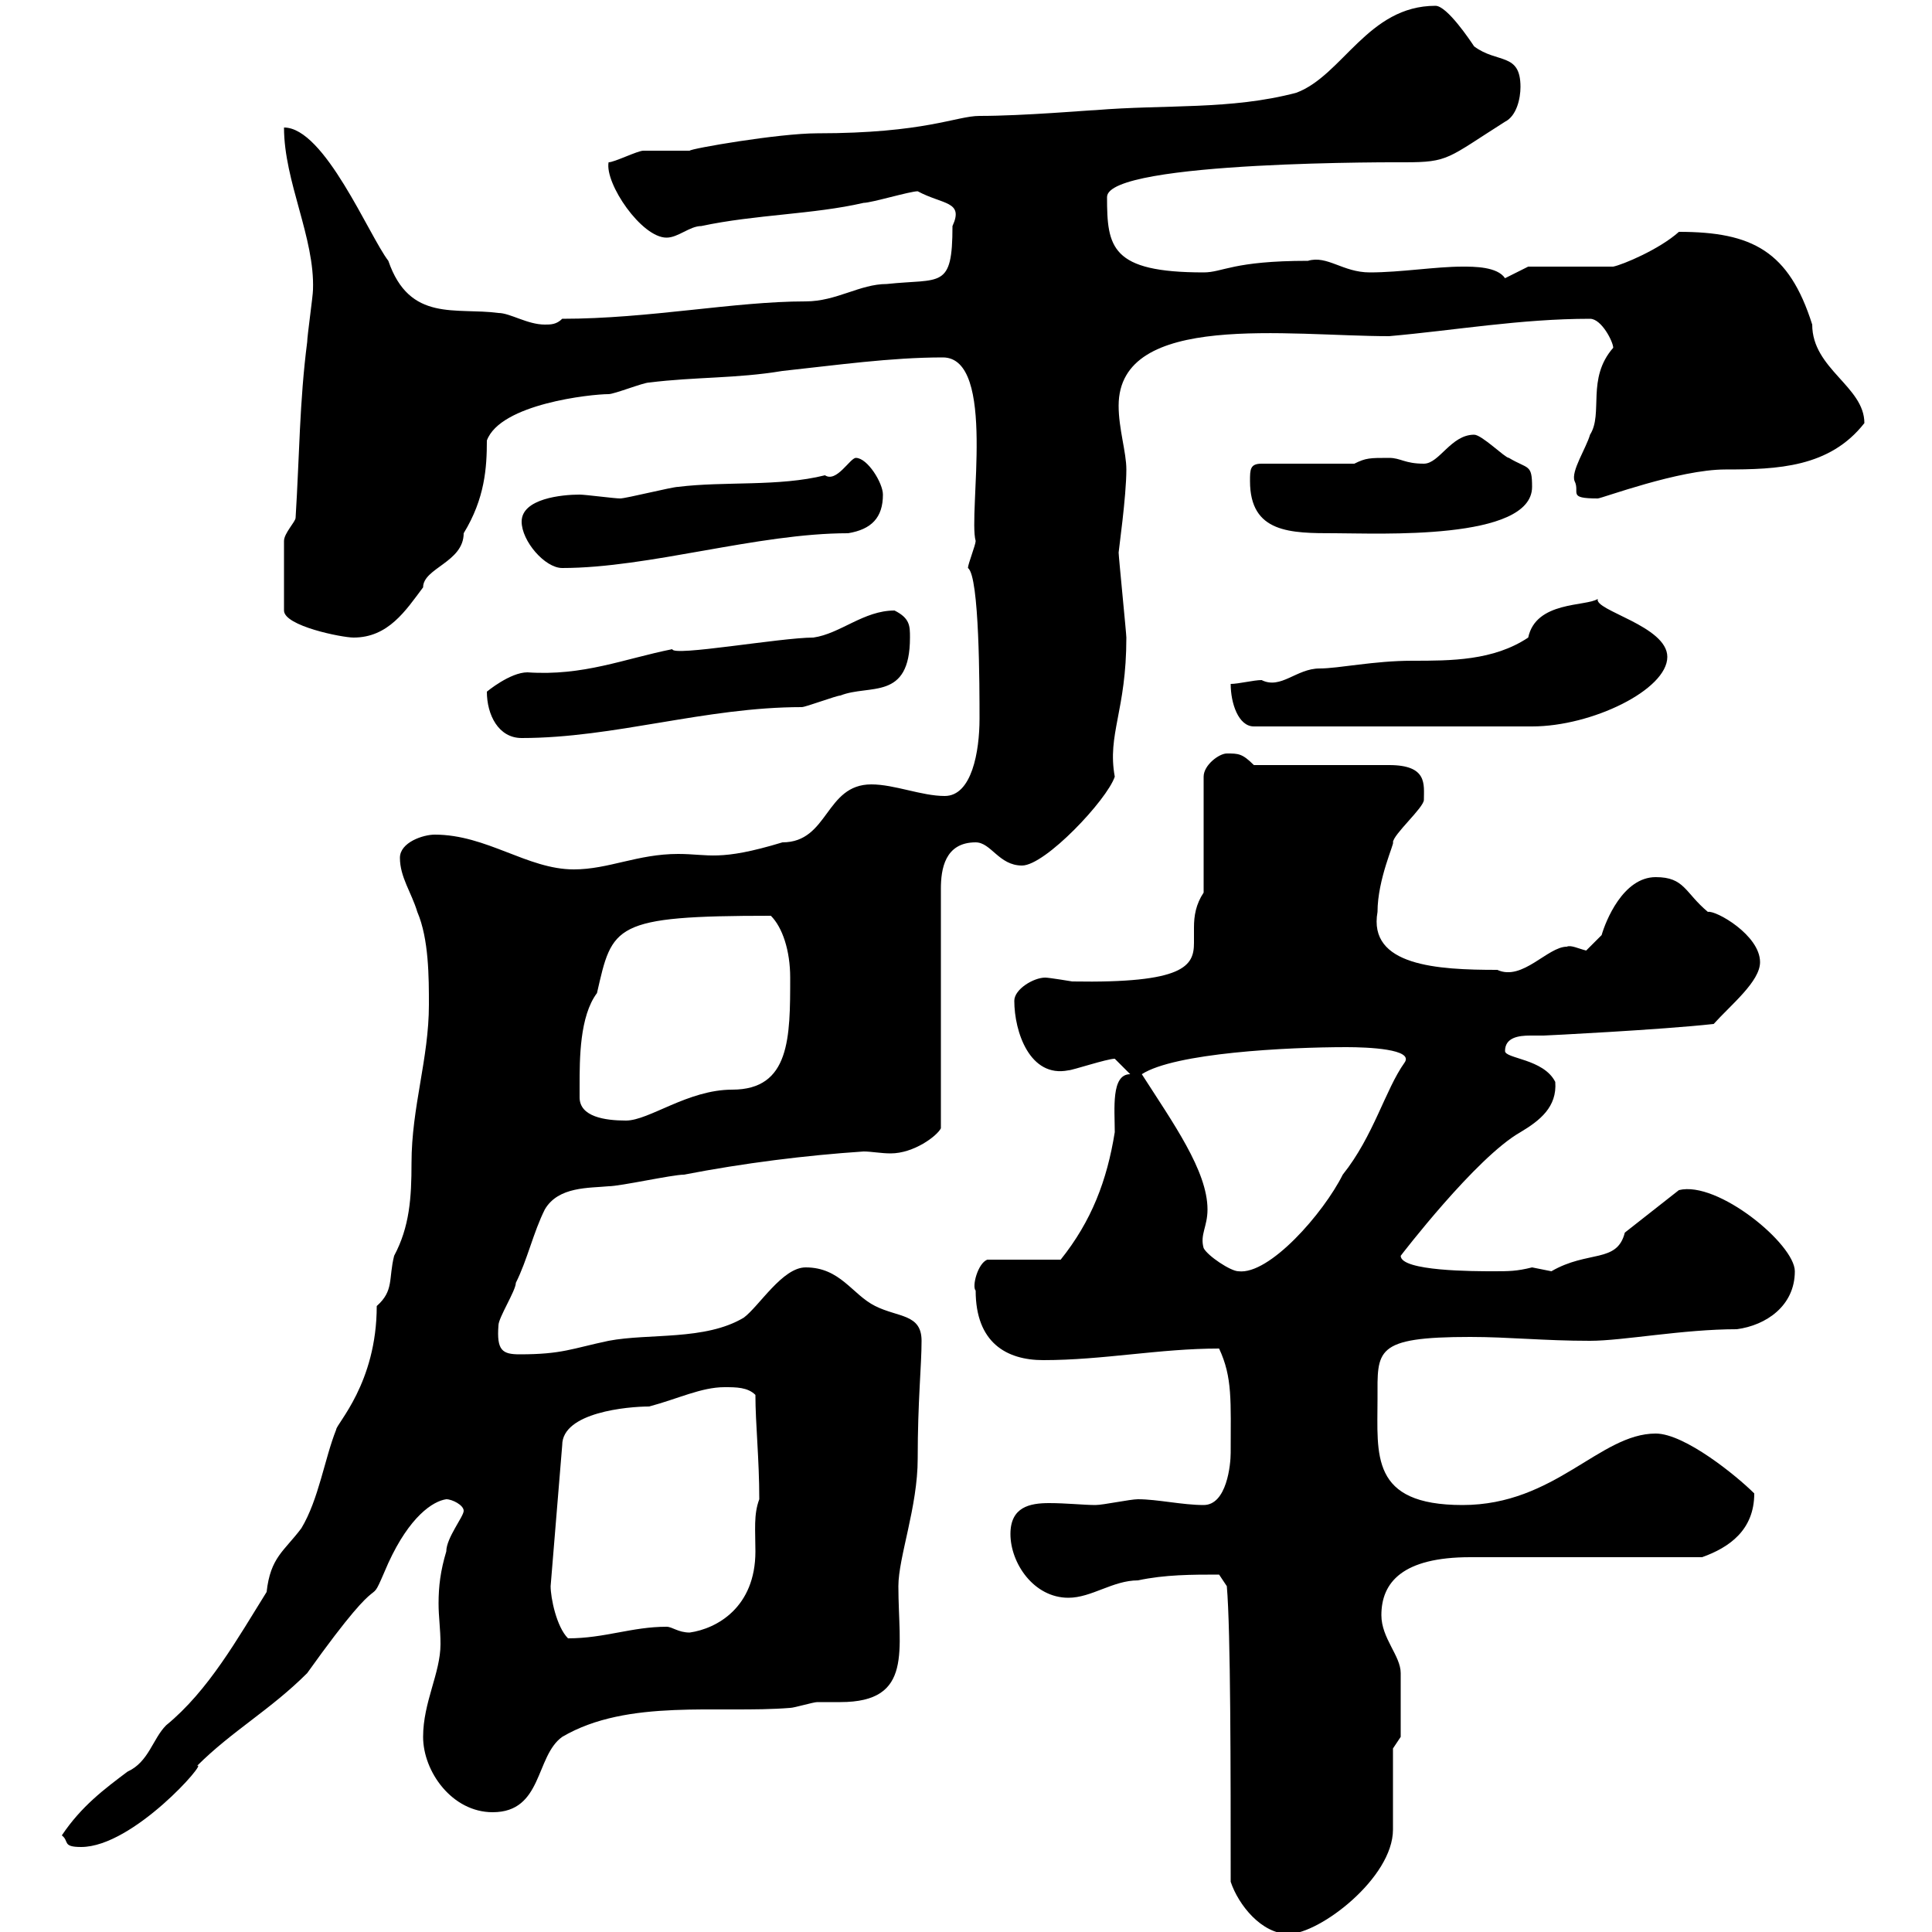 <svg xmlns="http://www.w3.org/2000/svg" xmlns:xlink="http://www.w3.org/1999/xlink" width="300" height="300"><path d="M191.10 292.20C192.30 295.80 195.90 300.30 200.10 300.30C204.90 300.30 216.30 291.60 216.30 284.10C216.30 282.30 216.30 273.30 216.30 271.50L217.50 269.70C217.50 269.10 217.50 262.50 217.50 259.80C217.50 257.10 214.50 254.40 214.50 250.80C214.50 245.70 217.80 241.80 228.30 241.80C233.70 241.80 258.90 241.80 264.30 241.80C268.50 240.30 272.40 237.60 272.40 231.90C269.70 229.20 261.60 222.60 257.10 222.60C248.40 222.60 241.50 233.70 227.10 233.70C212.70 233.70 213.90 225.90 213.90 217.20C213.90 209.70 213.30 207.60 228.30 207.60C234.30 207.60 239.70 208.20 246.90 208.20C252 208.20 261.30 206.40 269.70 206.40C274.20 205.80 278.70 202.80 278.70 197.40C278.70 193.20 266.70 183.30 260.70 184.80L252.30 191.40C251.10 196.20 246.60 194.10 240.90 197.40C240.90 197.40 237.90 196.80 237.90 196.80C235.50 197.40 234.30 197.40 231.90 197.40C228.90 197.40 217.50 197.40 217.50 195C217.50 195 229.20 179.70 236.10 175.80C239.10 174 241.80 171.90 241.50 168C239.70 164.40 233.70 164.40 233.70 163.20C233.70 161.10 235.80 160.80 237.60 160.80C238.50 160.80 239.40 160.80 239.70 160.80C240 160.80 258 159.90 266.10 159C268.80 156 273.30 152.40 273.30 149.40C273.30 145.20 266.40 141.30 265.20 141.60C261.60 138.60 261.60 136.20 257.10 136.20C252 136.20 249.30 143.10 248.70 145.20C248.10 145.80 246.30 147.60 246.30 147.60C245.10 147.30 243.90 146.70 243.30 147C240.30 147 236.40 152.40 232.50 150.60C223.20 150.60 212.40 150 213.90 141.60C213.90 136.50 216.60 130.80 216.30 130.80C216.30 129.60 221.10 125.40 221.10 124.20C221.10 121.80 221.70 118.80 215.70 118.80C212.70 118.80 197.70 118.80 194.70 118.80C192.90 117 192.30 117 190.50 117C189.30 117 186.90 118.80 186.90 120.60L186.90 138.60C185.70 140.40 185.40 142.20 185.40 144C185.40 144.90 185.40 145.50 185.40 146.40C185.40 150 183.90 152.70 166.50 152.40C166.50 152.40 162.90 151.80 162.30 151.80C160.50 151.80 157.50 153.60 157.50 155.40C157.50 160.20 159.90 167.40 165.90 166.20C166.50 166.20 171.90 164.40 173.10 164.40L175.50 166.80C172.50 166.80 173.10 172.20 173.10 175.80C171.90 183.30 169.50 189.60 164.70 195.60L153.30 195.60C151.80 196.20 150.90 199.80 151.50 200.40C151.50 208.50 156.30 211.20 162 211.20C171.30 211.20 180 209.40 189.30 209.40C191.40 213.90 191.10 217.50 191.10 225.60C191.10 227.40 190.50 233.70 186.90 233.70C183.60 233.70 179.70 232.80 176.70 232.80C175.50 232.80 171.30 233.70 170.10 233.70C168.30 233.70 165.60 233.40 162.90 233.40C159.90 233.40 156.90 234 156.90 238.20C156.90 242.70 160.50 248.10 165.90 248.10C169.50 248.10 172.80 245.40 176.70 245.40C180.90 244.50 185.10 244.50 189.30 244.50L190.50 246.30C191.10 253.20 191.10 275.10 191.10 292.20ZM9.60 285C10.80 285.90 9.60 286.80 12.60 286.80C20.70 286.80 32.40 273.30 30.60 274.20C36 268.80 42 265.50 47.70 259.80C61.20 240.90 56.40 251.70 60.30 242.70C63.60 235.50 67.20 233.10 69.30 232.80C70.20 232.80 72 233.70 72 234.60C72 235.50 69.30 238.80 69.30 240.90C68.40 243.90 68.10 246.30 68.10 249C68.10 251.10 68.40 252.90 68.40 255.30C68.40 259.80 65.70 264.30 65.70 269.70C65.70 275.10 70.20 281.40 76.50 281.40C84.30 281.40 83.10 272.70 87.30 269.70C97.50 263.70 111.60 266.10 122.70 265.20C123.30 265.20 126.30 264.30 126.90 264.30C128.40 264.30 129.60 264.30 130.50 264.30C141.90 264.30 139.50 256.20 139.50 246.30C139.50 241.80 142.50 234 142.50 226.50C142.50 217.50 143.10 212.10 143.10 208.20C143.10 204 139.50 204.60 135.90 202.80C132.30 201 130.50 196.80 125.10 196.80C121.50 196.80 117.90 202.80 115.50 204.60C109.50 208.20 100.80 207 94.50 208.20C88.80 209.40 87.30 210.30 80.70 210.30C78 210.30 77.10 209.70 77.40 205.80C77.40 204.60 80.10 200.40 80.10 199.20C81.90 195.60 82.80 191.40 84.60 187.80C86.70 184.20 91.50 184.50 94.50 184.20C96.30 184.20 104.40 182.40 106.20 182.40C115.50 180.60 125.10 179.40 134.10 178.80C135.30 178.80 136.80 179.10 138.30 179.10C141.90 179.10 145.50 176.40 146.10 175.20L146.10 138C146.10 135 146.70 130.80 151.50 130.80C153.90 130.80 155.10 134.40 158.70 134.40C162.30 134.40 171.90 124.20 173.10 120.60C171.90 114 174.90 110.40 174.90 99C174.90 98.40 173.70 86.40 173.70 85.80C173.70 85.50 174.90 77.10 174.90 72.90C174.90 70.20 173.70 66.60 173.70 63C173.70 48.30 200.10 52.20 215.70 52.20C225.90 51.30 236.10 49.50 246.90 49.50C248.70 49.50 250.50 53.10 250.50 54C246.30 58.80 249 64.20 246.90 67.50C246.30 69.60 243.90 73.20 244.50 74.70C245.40 76.50 243.30 77.40 248.10 77.40C248.70 77.40 260.70 72.90 267.90 72.90C276 72.90 284.10 72.60 289.50 65.70C289.50 60 281.40 57.30 281.40 50.40C277.80 39 272.10 36 260.70 36C257.70 38.70 252 41.10 250.50 41.40L237.30 41.40L233.70 43.20C232.50 41.40 228.90 41.40 227.10 41.40C222.90 41.40 217.50 42.30 212.70 42.30C208.50 42.30 206.10 39.60 203.10 40.50C191.40 40.50 189.90 42.30 186.90 42.30C172.50 42.30 171.90 38.40 171.90 30.60C171.90 24.90 218.40 25.20 218.10 25.20C225 25.20 224.70 24.60 233.70 18.90C235.50 18 236.10 15.30 236.10 13.50C236.10 8.10 232.50 9.90 228.90 7.20C228.30 6.30 224.70 0.90 222.90 0.90C212.40 0.90 208.50 11.70 201.30 14.40C191.10 17.10 180.90 16.20 170.10 17.10C169.20 17.10 159 18 152.10 18C148.50 18 143.70 20.70 126.90 20.70C120.90 20.70 107.10 23.10 107.10 23.40C106.20 23.40 100.80 23.40 99.90 23.40C99 23.40 95.40 25.20 94.50 25.20C93.90 28.50 99.60 36.90 103.50 36.90C105.30 36.90 107.10 35.10 108.90 35.10C117.30 33.30 126.30 33.30 134.10 31.50C135.30 31.50 141.30 29.70 142.50 29.70C146.40 31.80 149.70 31.20 147.90 35.10C147.90 45 146.10 43.20 137.70 44.10C133.50 44.10 129.90 46.80 125.10 46.80C114 46.80 100.80 49.50 87.30 49.50C86.40 50.40 85.50 50.40 84.60 50.40C81.90 50.40 79.20 48.60 77.40 48.60C70.80 47.70 63.60 50.10 60.30 40.50C57.30 36.60 50.40 19.80 44.10 19.80C44.10 28.20 48.90 36.90 48.60 45C48.60 45.90 47.70 52.20 47.70 53.10C46.50 62.40 46.50 70.80 45.90 80.40C45.90 81 44.10 82.80 44.10 84L44.10 94.80C44.10 97.20 53.10 99 54.90 99C60.30 99 63 94.80 65.70 91.20C65.70 88.20 72 87.30 72 82.80C75.30 77.40 75.60 72.60 75.60 68.40C77.70 62.70 91.80 61.20 94.50 61.20C95.40 61.20 99.90 59.40 100.80 59.40C108 58.50 114.30 58.80 121.50 57.60C129.90 56.70 138.30 55.50 146.40 55.50C154.80 55.50 150.30 79.80 151.50 84C151.50 84.60 150.30 87.60 150.30 88.20C152.10 89.40 152.10 106.80 152.10 111.60C152.10 116.70 150.90 123.60 146.70 123.60C143.10 123.60 138.90 121.80 135.30 121.80C128.10 121.80 128.70 130.80 121.50 130.80C111.60 133.80 110.10 132.60 105.30 132.60C99 132.60 94.50 135 89.10 135C81.90 135 75.60 129.60 67.50 129.60C65.70 129.60 62.10 130.80 62.10 133.20C62.10 136.20 63.90 138.60 64.80 141.60C66.60 145.80 66.60 151.80 66.60 156C66.60 164.40 63.90 171.90 63.90 180.60C63.90 186 63.60 190.50 61.20 195C60.30 198.60 61.20 200.40 58.50 202.80C58.50 214.80 52.20 221.10 52.20 222C50.40 226.50 49.50 232.80 46.80 237.30C44.10 240.90 42 241.80 41.40 247.20C36.90 254.40 32.40 262.50 25.80 267.90C23.70 270 23.10 273.60 19.80 275.10C16.20 277.80 12.60 280.50 9.60 285ZM85.50 246.30L87.30 224.40C87.30 219.30 97.50 218.40 100.80 218.40C105.30 217.20 108.90 215.40 112.50 215.40C114.30 215.40 116.10 215.40 117.30 216.60C117.30 221.10 117.90 226.50 117.90 232.80C117 235.20 117.30 237.60 117.30 240.90C117.30 249.60 111.30 252.90 107.10 253.50C105.30 253.50 104.40 252.60 103.50 252.60C98.10 252.60 93.90 254.40 88.20 254.40C86.40 252.60 85.50 248.10 85.50 246.30ZM186.90 193.80C186.30 191.70 187.50 190.50 187.50 187.80C187.50 181.80 182.10 174.30 177.30 166.80C182.40 163.50 199.80 162.60 209.10 162.60C212.40 162.60 219.60 162.90 218.10 165C215.10 169.20 213.30 176.40 208.50 182.40C205.50 188.40 197.10 198 192.30 197.40C191.10 197.40 187.50 195 186.90 193.80ZM90 168.60C90 164.40 90 157.80 92.70 154.20C95.10 143.70 95.10 142.20 119.70 142.20C121.50 144 122.70 147.60 122.70 151.80C122.70 161.10 122.70 169.20 113.70 169.20C106.80 169.20 100.80 174 97.20 174C93.90 174 90 173.40 90 170.40C90 170.10 90 169.20 90 168.60ZM75.60 107.40C75.60 111 77.40 114.60 81 114.60C95.40 114.60 109.50 109.80 124.50 109.80C125.10 109.80 129.90 108 130.50 108C135 106.20 141.30 108.90 141.30 99C141.30 97.20 141.30 96 138.90 94.80C134.10 94.80 130.50 98.40 126.30 99C121.20 99 104.40 102 104.40 100.80C96.90 102.30 90.60 105 81.90 104.40C79.20 104.40 75.60 107.40 75.60 107.40ZM191.10 106.20C191.10 109.20 192.30 112.80 194.70 112.80L237.90 112.80C247.20 112.80 258.90 107.10 258.90 102C258.90 97.20 247.50 94.80 248.10 93C246.30 94.20 238.50 93.30 237.30 99C231.90 102.60 225.30 102.60 219.30 102.60C213.30 102.60 207.90 103.80 204.90 103.80C201.30 103.80 198.90 107.10 195.90 105.60C194.70 105.60 192.30 106.20 191.10 106.20ZM81 81C81 84 84.60 88.20 87.30 88.20C100.80 88.20 117.60 82.80 131.70 82.80C135.30 82.20 137.10 80.40 137.10 76.80C137.10 75 134.70 71.10 132.90 71.10C132 71.10 129.90 75 128.10 73.80C120.90 75.60 112.50 74.70 105.30 75.60C104.40 75.60 97.20 77.40 96.30 77.40C95.40 77.40 90.90 76.80 90 76.80C87.30 76.80 81 77.40 81 81ZM194.10 74.70C194.10 82.80 200.40 82.80 207.30 82.80C213.90 82.80 237.90 84 237.90 75.60C237.90 72 237.30 72.90 234.30 71.10C233.70 71.10 230.10 67.50 228.90 67.50C225.30 67.50 223.50 72 221.10 72C218.10 72 217.50 71.10 215.70 71.10C212.70 71.10 212.10 71.10 210.30 72L195.90 72C194.10 72 194.10 72.90 194.10 74.70Z"/></svg>